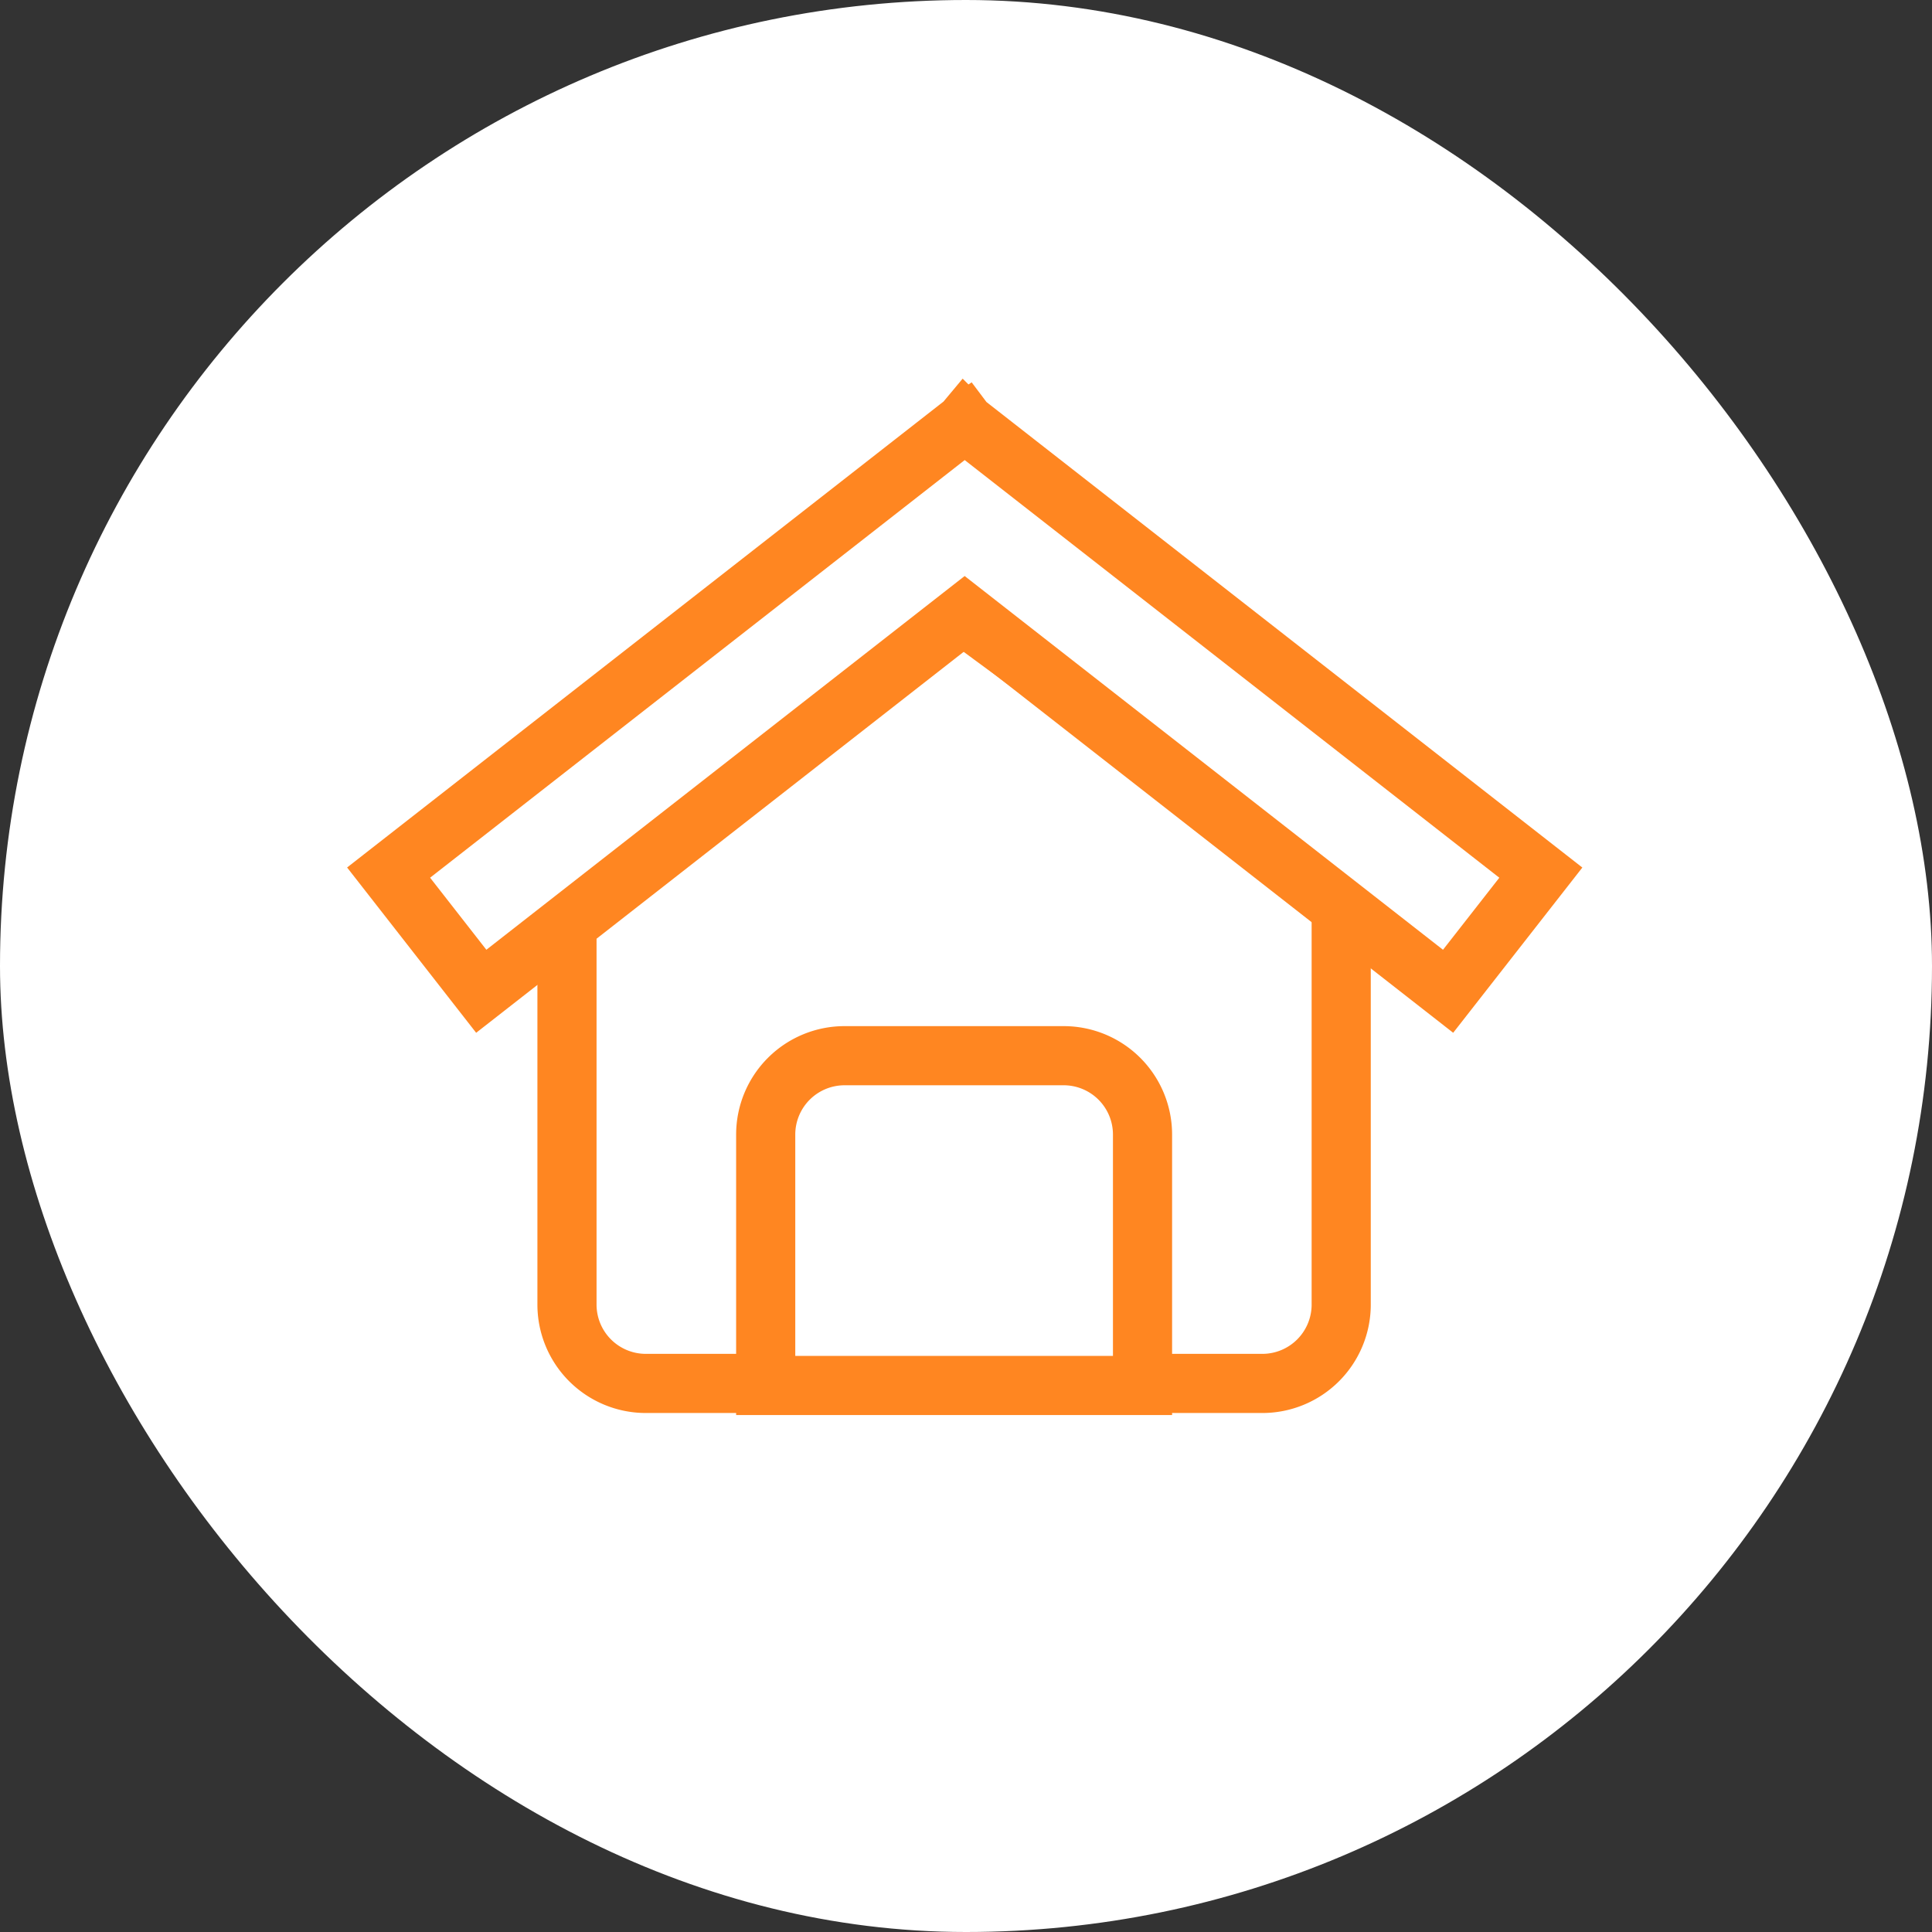 <svg width="49" height="49" viewBox="0 0 49 49" xmlns="http://www.w3.org/2000/svg">
    <rect x="0" y="0" width="49" height="49" fill="#333333" stroke="none"/>
    <g fill="#FFF" fill-rule="evenodd">
        <rect width="49" height="49" rx="24.5"/>
        <path d="m14.38 22.643 9.818-7.22 9.818 7.22v10.444a2 2 0 0 1-2 2H16.38a2 2 0 0 1-2-2V22.643z" stroke="#FF8621" stroke-width="1.5"/>
        <path d="m24.47 10.714.009.012 14.6 11.406-2.352 3.009-12.261-9.58-12.26 9.58-2.35-3.01 14.599-11.405.01-.012.002.002.003-.002zM21.419 26.775h5.558a2 2 0 0 1 2 2v6.364H19.42v-6.364a2 2 0 0 1 2-2z" stroke="#FF8621" stroke-width="1.5"/>
    </g>
</svg>
